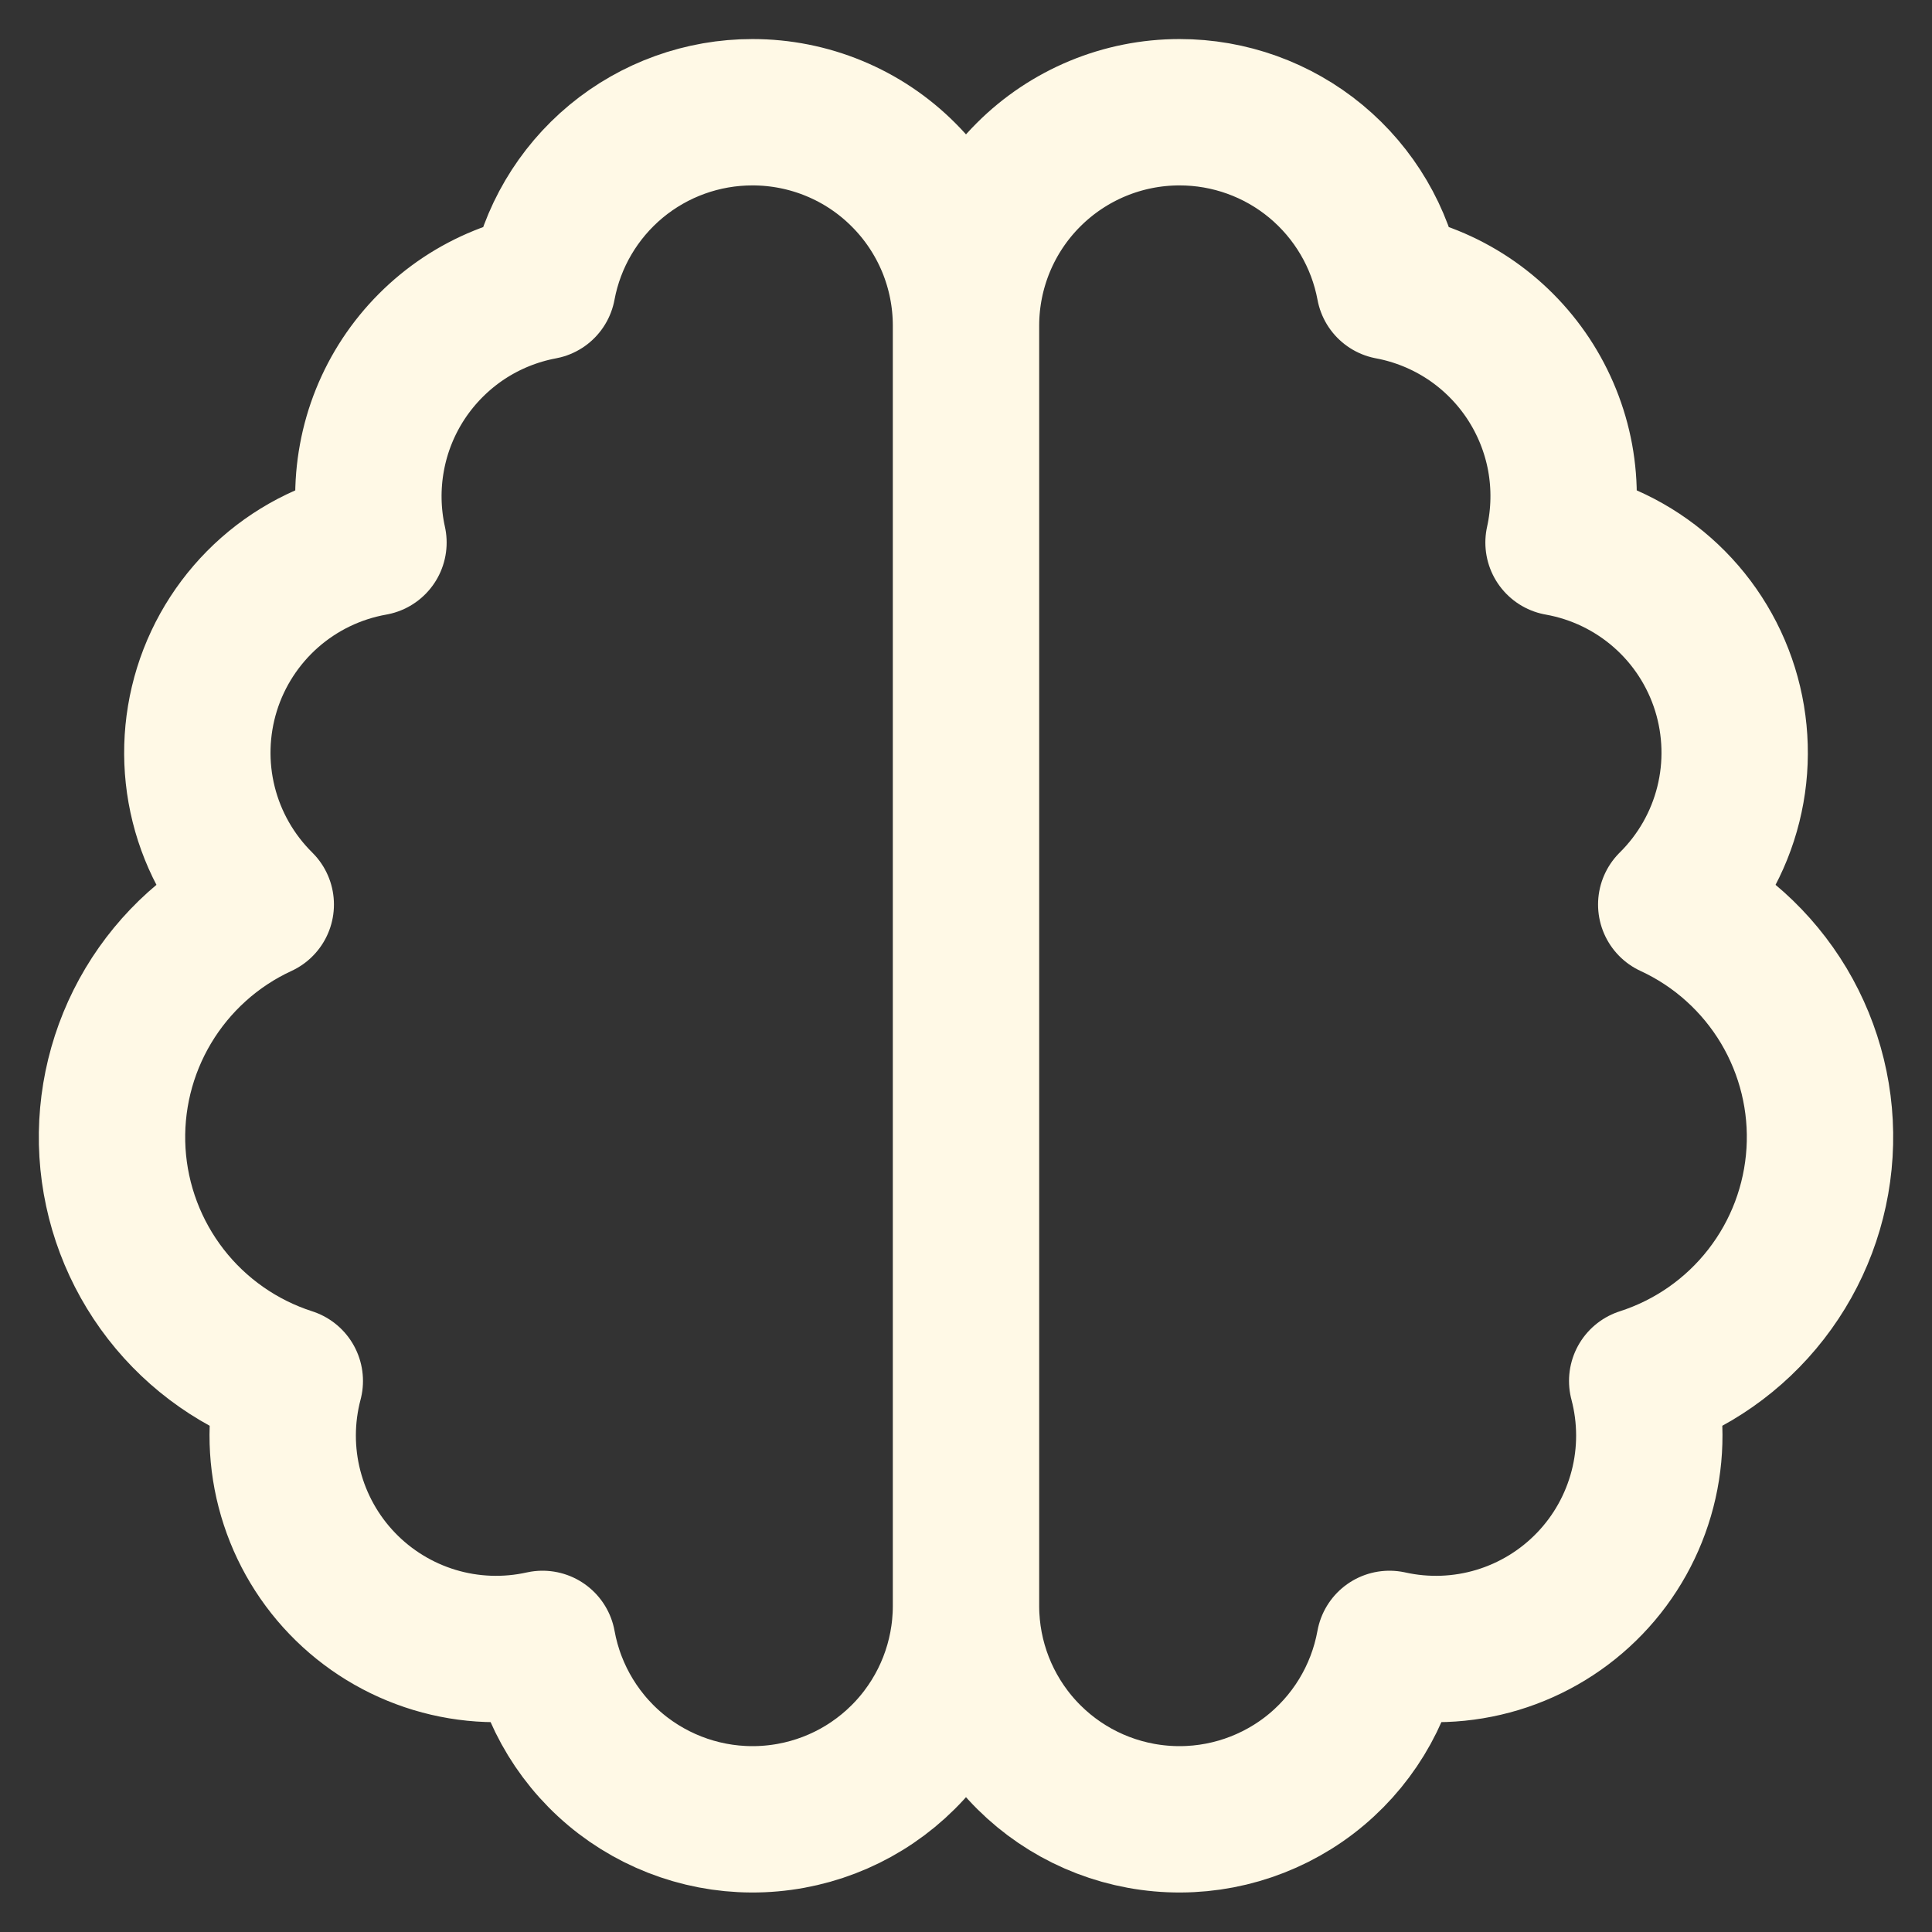<svg width="33" height="33" viewBox="0 0 33 33" fill="none" xmlns="http://www.w3.org/2000/svg">
<rect x="0" y="0" width="33" height="33" fill="#333333" stroke="none"/>
<path d="M16.5 5.563C16.5 5.084 16.406 4.61 16.223 4.167C16.039 3.725 15.771 3.323 15.432 2.985C15.094 2.646 14.692 2.377 14.249 2.194C13.807 2.011 13.333 1.917 12.854 1.917C12.003 1.916 11.178 2.213 10.523 2.756C9.868 3.3 9.423 4.055 9.267 4.892C8.786 4.982 8.328 5.168 7.921 5.438C7.514 5.709 7.165 6.059 6.895 6.467C6.626 6.875 6.441 7.333 6.353 7.814C6.264 8.295 6.273 8.789 6.379 9.267C5.721 9.384 5.108 9.679 4.606 10.121C4.105 10.563 3.734 11.134 3.535 11.773C3.337 12.411 3.317 13.092 3.479 13.74C3.641 14.389 3.979 14.98 4.454 15.45C3.654 15.819 2.985 16.422 2.533 17.178C2.081 17.934 1.868 18.809 1.921 19.688C1.975 20.568 2.293 21.41 2.833 22.106C3.373 22.802 4.111 23.318 4.95 23.588C4.79 24.193 4.788 24.829 4.945 25.434C5.102 26.04 5.412 26.596 5.846 27.047C6.279 27.498 6.822 27.83 7.421 28.011C8.02 28.192 8.656 28.215 9.267 28.079C9.429 28.974 9.92 29.777 10.643 30.329C11.367 30.88 12.27 31.142 13.176 31.061C14.083 30.981 14.926 30.565 15.541 29.894C16.156 29.224 16.498 28.347 16.5 27.438M16.5 5.563V27.438M16.5 5.563C16.5 4.596 16.884 3.668 17.568 2.985C18.252 2.301 19.179 1.917 20.146 1.917C20.997 1.916 21.822 2.213 22.477 2.756C23.132 3.3 23.577 4.055 23.733 4.892C24.214 4.982 24.672 5.168 25.079 5.438C25.487 5.709 25.835 6.059 26.105 6.467C26.374 6.875 26.559 7.333 26.648 7.814C26.736 8.295 26.727 8.789 26.621 9.267C27.279 9.384 27.892 9.679 28.394 10.121C28.896 10.563 29.266 11.134 29.465 11.773C29.663 12.411 29.683 13.092 29.521 13.74C29.359 14.389 29.021 14.98 28.546 15.45C29.346 15.819 30.015 16.422 30.468 17.178C30.919 17.934 31.133 18.809 31.079 19.688C31.025 20.568 30.708 21.41 30.167 22.106C29.627 22.802 28.889 23.318 28.05 23.588C28.21 24.193 28.212 24.829 28.055 25.434C27.898 26.04 27.588 26.596 27.154 27.047C26.721 27.498 26.178 27.83 25.579 28.011C24.98 28.192 24.344 28.215 23.733 28.079C23.571 28.974 23.08 29.777 22.357 30.329C21.634 30.88 20.73 31.142 19.824 31.061C18.918 30.981 18.074 30.565 17.459 29.894C16.844 29.224 16.502 28.347 16.5 27.438" stroke="#FFF9E6" stroke-width="2.5" stroke-linecap="round" stroke-linejoin="round"/>
</svg>
